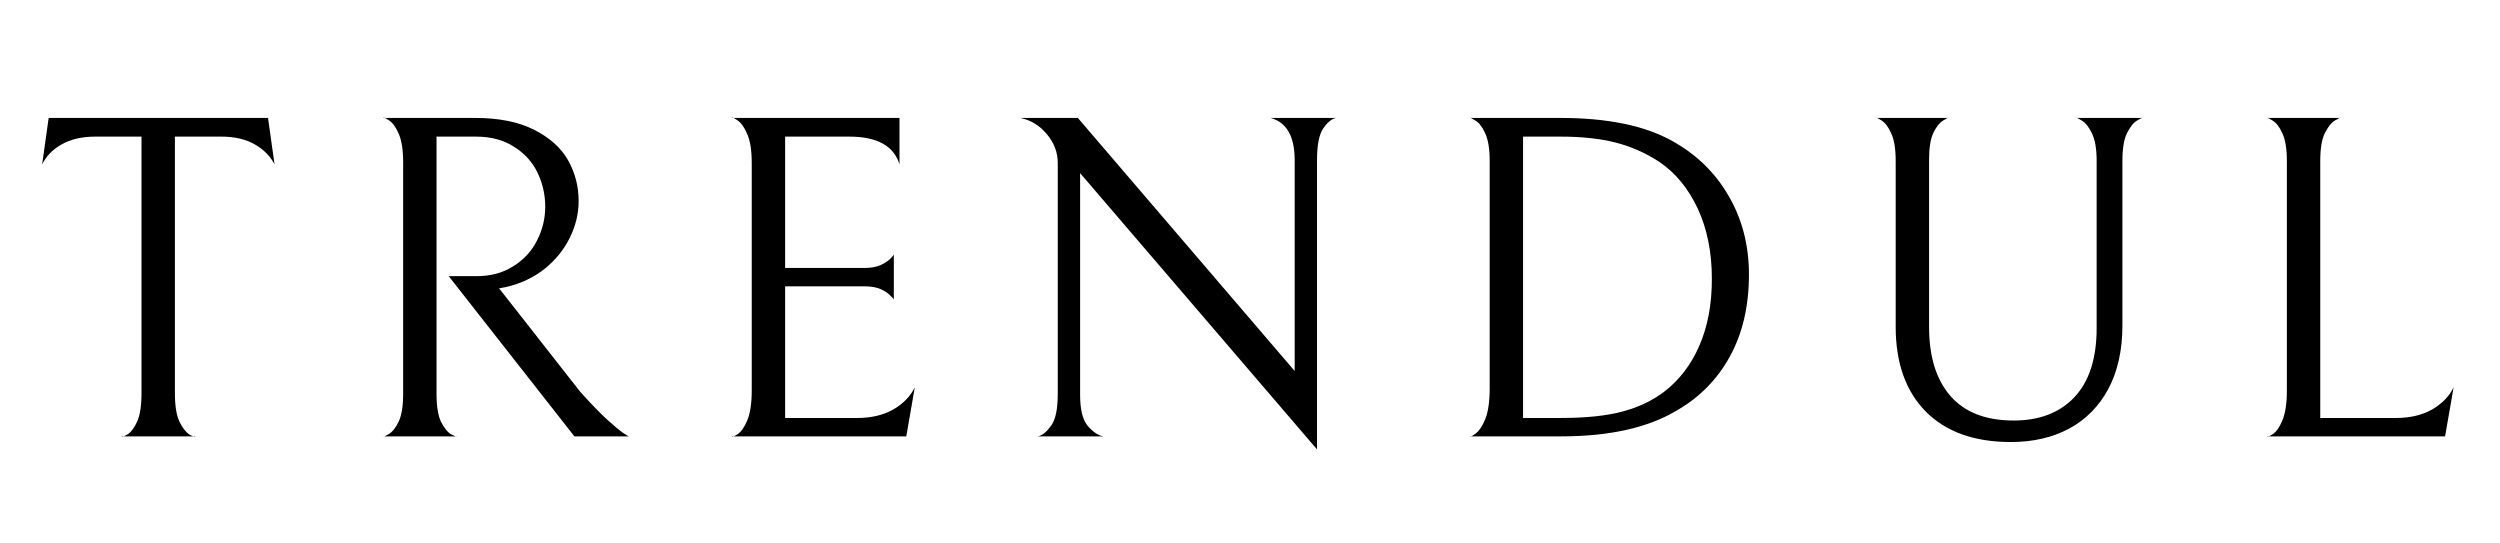 <svg xmlns="http://www.w3.org/2000/svg" xmlns:xlink="http://www.w3.org/1999/xlink" width="184" zoomAndPan="magnify" viewBox="0 0 138 30" height="40" preserveAspectRatio="xMidYMid meet" version="1.0"><defs><g/><clipPath id="97945d667b"><path d="M 2.227 6 L 16 6 L 16 25 L 2.227 25 Z M 2.227 6 " clip-rule="nonzero"/></clipPath><clipPath id="e97c1fa0b9"><path d="M 125 6 L 135.773 6 L 135.773 25 L 125 25 Z M 125 6 " clip-rule="nonzero"/></clipPath></defs><g clip-path="url(#97945d667b)"><g fill="#000000" fill-opacity="1"><g transform="translate(1.483, 24.088)"><g><path d="M 3.781 -16.547 C 3.031 -16.547 2.406 -16.398 1.906 -16.109 C 1.414 -15.828 1.062 -15.461 0.844 -15.016 L 1.203 -17.578 L 13.312 -17.578 L 13.672 -15.016 C 13.441 -15.461 13.082 -15.828 12.594 -16.109 C 12.102 -16.398 11.484 -16.547 10.734 -16.547 L 8.172 -16.547 L 8.172 -2.375 C 8.172 -1.695 8.254 -1.176 8.422 -0.812 C 8.598 -0.457 8.785 -0.219 8.984 -0.094 C 9.191 0.02 9.297 0.051 9.297 0 L 5.234 0 C 5.234 0.051 5.332 0.02 5.531 -0.094 C 5.738 -0.219 5.922 -0.453 6.078 -0.797 C 6.242 -1.148 6.328 -1.676 6.328 -2.375 L 6.328 -16.547 Z M 3.781 -16.547 "/></g></g></g></g><g fill="#000000" fill-opacity="1"><g transform="translate(18.988, 24.088)"><g><path d="M 7.312 -8.844 C 8.094 -8.844 8.77 -9.023 9.344 -9.391 C 9.926 -9.754 10.363 -10.227 10.656 -10.812 C 10.957 -11.406 11.109 -12.023 11.109 -12.672 C 11.109 -13.336 10.969 -13.961 10.688 -14.547 C 10.406 -15.141 9.973 -15.617 9.391 -15.984 C 8.816 -16.359 8.113 -16.547 7.281 -16.547 L 5.109 -16.547 L 5.109 -2.344 C 5.109 -1.664 5.191 -1.148 5.359 -0.797 C 5.535 -0.453 5.723 -0.223 5.922 -0.109 C 6.129 -0.004 6.234 0.031 6.234 0 L 2.172 0 C 2.172 0.031 2.27 -0.008 2.469 -0.125 C 2.676 -0.25 2.859 -0.477 3.016 -0.812 C 3.18 -1.156 3.266 -1.664 3.266 -2.344 L 3.266 -15.125 C 3.266 -15.82 3.18 -16.352 3.016 -16.719 C 2.859 -17.082 2.676 -17.328 2.469 -17.453 C 2.27 -17.586 2.172 -17.629 2.172 -17.578 L 7.234 -17.578 C 8.555 -17.578 9.645 -17.359 10.5 -16.922 C 11.363 -16.484 11.988 -15.922 12.375 -15.234 C 12.758 -14.547 12.953 -13.797 12.953 -12.984 C 12.953 -12.297 12.789 -11.625 12.469 -10.969 C 12.145 -10.312 11.68 -9.738 11.078 -9.25 C 10.473 -8.77 9.77 -8.438 8.969 -8.25 L 8.562 -8.172 L 13.047 -2.453 C 13.648 -1.785 14.145 -1.273 14.531 -0.922 C 14.926 -0.566 15.211 -0.328 15.391 -0.203 C 15.566 -0.086 15.676 -0.02 15.719 0 L 12.719 0 L 5.781 -8.844 Z M 7.312 -8.844 "/></g></g></g><g fill="#000000" fill-opacity="1"><g transform="translate(38.23, 24.088)"><g><path d="M 2.172 0 C 2.172 0.051 2.27 0.016 2.469 -0.109 C 2.676 -0.242 2.859 -0.5 3.016 -0.875 C 3.18 -1.258 3.266 -1.816 3.266 -2.547 L 3.266 -15.094 C 3.266 -15.789 3.18 -16.32 3.016 -16.688 C 2.859 -17.062 2.676 -17.316 2.469 -17.453 C 2.27 -17.586 2.172 -17.629 2.172 -17.578 L 11.422 -17.578 L 11.422 -15.016 C 11.109 -16.035 10.188 -16.547 8.656 -16.547 L 5.109 -16.547 L 5.109 -9.297 L 9.5 -9.297 C 9.844 -9.297 10.133 -9.348 10.375 -9.453 C 10.613 -9.566 10.789 -9.68 10.906 -9.797 C 11.031 -9.922 11.098 -10.004 11.109 -10.047 L 11.109 -7.562 C 11.098 -7.594 11.031 -7.664 10.906 -7.781 C 10.789 -7.906 10.617 -8.02 10.391 -8.125 C 10.16 -8.227 9.875 -8.281 9.531 -8.281 L 5.109 -8.281 L 5.109 -1.016 L 9.094 -1.016 C 9.863 -1.016 10.523 -1.172 11.078 -1.484 C 11.629 -1.805 12.023 -2.211 12.266 -2.703 L 11.797 0 Z M 2.172 0 "/></g></g></g><g fill="#000000" fill-opacity="1"><g transform="translate(55.122, 24.088)"><g><path d="M 18.625 -17.578 C 18.383 -17.523 18.148 -17.332 17.922 -17 C 17.691 -16.664 17.578 -16.082 17.578 -15.25 L 17.578 0.719 L 4.5 -14.531 L 4.5 -2.297 C 4.5 -1.484 4.641 -0.91 4.922 -0.578 C 5.211 -0.242 5.5 -0.051 5.781 0 L 2.172 0 C 2.41 -0.051 2.648 -0.242 2.891 -0.578 C 3.141 -0.91 3.266 -1.492 3.266 -2.328 L 3.266 -15.094 C 3.266 -15.676 3.066 -16.203 2.672 -16.672 C 2.285 -17.148 1.797 -17.453 1.203 -17.578 L 4.375 -17.578 L 16.344 -3.609 L 16.344 -15.25 C 16.344 -16.562 15.898 -17.336 15.016 -17.578 Z M 18.625 -17.578 "/></g></g></g><g fill="#000000" fill-opacity="1"><g transform="translate(78.964, 24.088)"><g><path d="M 13.609 -1.438 C 12.016 -0.477 9.879 0 7.203 0 L 2.172 0 C 2.172 0.051 2.27 0.004 2.469 -0.141 C 2.676 -0.285 2.859 -0.551 3.016 -0.938 C 3.18 -1.332 3.266 -1.906 3.266 -2.656 L 3.266 -15.219 C 3.266 -15.883 3.18 -16.391 3.016 -16.734 C 2.859 -17.086 2.676 -17.32 2.469 -17.438 C 2.27 -17.562 2.172 -17.609 2.172 -17.578 L 7.172 -17.578 C 9.785 -17.578 11.848 -17.148 13.359 -16.297 C 14.703 -15.547 15.738 -14.531 16.469 -13.25 C 17.207 -11.977 17.578 -10.539 17.578 -8.938 C 17.578 -7.195 17.227 -5.691 16.531 -4.422 C 15.844 -3.16 14.867 -2.164 13.609 -1.438 Z M 12.625 -15.156 C 11.875 -15.645 11.07 -16 10.219 -16.219 C 9.363 -16.438 8.348 -16.547 7.172 -16.547 L 5.109 -16.547 L 5.109 -1.016 L 7.172 -1.016 C 8.578 -1.016 9.723 -1.133 10.609 -1.375 C 11.504 -1.613 12.273 -1.984 12.922 -2.484 C 13.754 -3.129 14.395 -3.973 14.844 -5.016 C 15.301 -6.066 15.531 -7.289 15.531 -8.688 C 15.531 -10.164 15.27 -11.461 14.75 -12.578 C 14.227 -13.691 13.52 -14.551 12.625 -15.156 Z M 12.625 -15.156 "/></g></g></g><g fill="#000000" fill-opacity="1"><g transform="translate(101.376, 24.088)"><g><path d="M 15.781 -6.109 C 15.781 -4.766 15.523 -3.609 15.016 -2.641 C 14.504 -1.68 13.785 -0.945 12.859 -0.438 C 11.93 0.062 10.852 0.312 9.625 0.312 C 7.602 0.312 6.035 -0.25 4.922 -1.375 C 3.816 -2.5 3.266 -4.055 3.266 -6.047 L 3.266 -15.203 C 3.266 -15.879 3.18 -16.391 3.016 -16.734 C 2.859 -17.086 2.68 -17.32 2.484 -17.438 C 2.297 -17.562 2.203 -17.609 2.203 -17.578 L 6.188 -17.578 C 6.188 -17.609 6.086 -17.562 5.891 -17.438 C 5.691 -17.32 5.508 -17.094 5.344 -16.75 C 5.188 -16.414 5.109 -15.926 5.109 -15.281 L 5.109 -6.047 C 5.109 -4.398 5.504 -3.125 6.297 -2.219 C 7.086 -1.32 8.25 -0.875 9.781 -0.875 C 11.195 -0.875 12.312 -1.301 13.125 -2.156 C 13.945 -3.02 14.359 -4.297 14.359 -5.984 L 14.359 -15.203 C 14.359 -15.879 14.27 -16.391 14.094 -16.734 C 13.926 -17.086 13.738 -17.32 13.531 -17.438 C 13.332 -17.562 13.234 -17.609 13.234 -17.578 L 16.906 -17.578 C 16.906 -17.609 16.801 -17.562 16.594 -17.438 C 16.395 -17.32 16.207 -17.086 16.031 -16.734 C 15.863 -16.391 15.781 -15.879 15.781 -15.203 Z M 15.781 -6.109 "/></g></g></g><g clip-path="url(#e97c1fa0b9)"><g fill="#000000" fill-opacity="1"><g transform="translate(122.969, 24.088)"><g><path d="M 3.266 -15.203 C 3.266 -15.879 3.18 -16.391 3.016 -16.734 C 2.859 -17.086 2.676 -17.32 2.469 -17.438 C 2.27 -17.562 2.172 -17.609 2.172 -17.578 L 6.234 -17.578 C 6.234 -17.609 6.129 -17.562 5.922 -17.438 C 5.723 -17.32 5.535 -17.086 5.359 -16.734 C 5.191 -16.391 5.109 -15.879 5.109 -15.203 L 5.109 -1.016 L 9.297 -1.016 C 10.066 -1.016 10.727 -1.172 11.281 -1.484 C 11.832 -1.805 12.227 -2.211 12.469 -2.703 L 12 0 L 2.172 0 C 2.172 0.051 2.27 0.016 2.469 -0.109 C 2.676 -0.242 2.859 -0.5 3.016 -0.875 C 3.18 -1.258 3.266 -1.816 3.266 -2.547 Z M 3.266 -15.203 "/></g></g></g></g></svg>